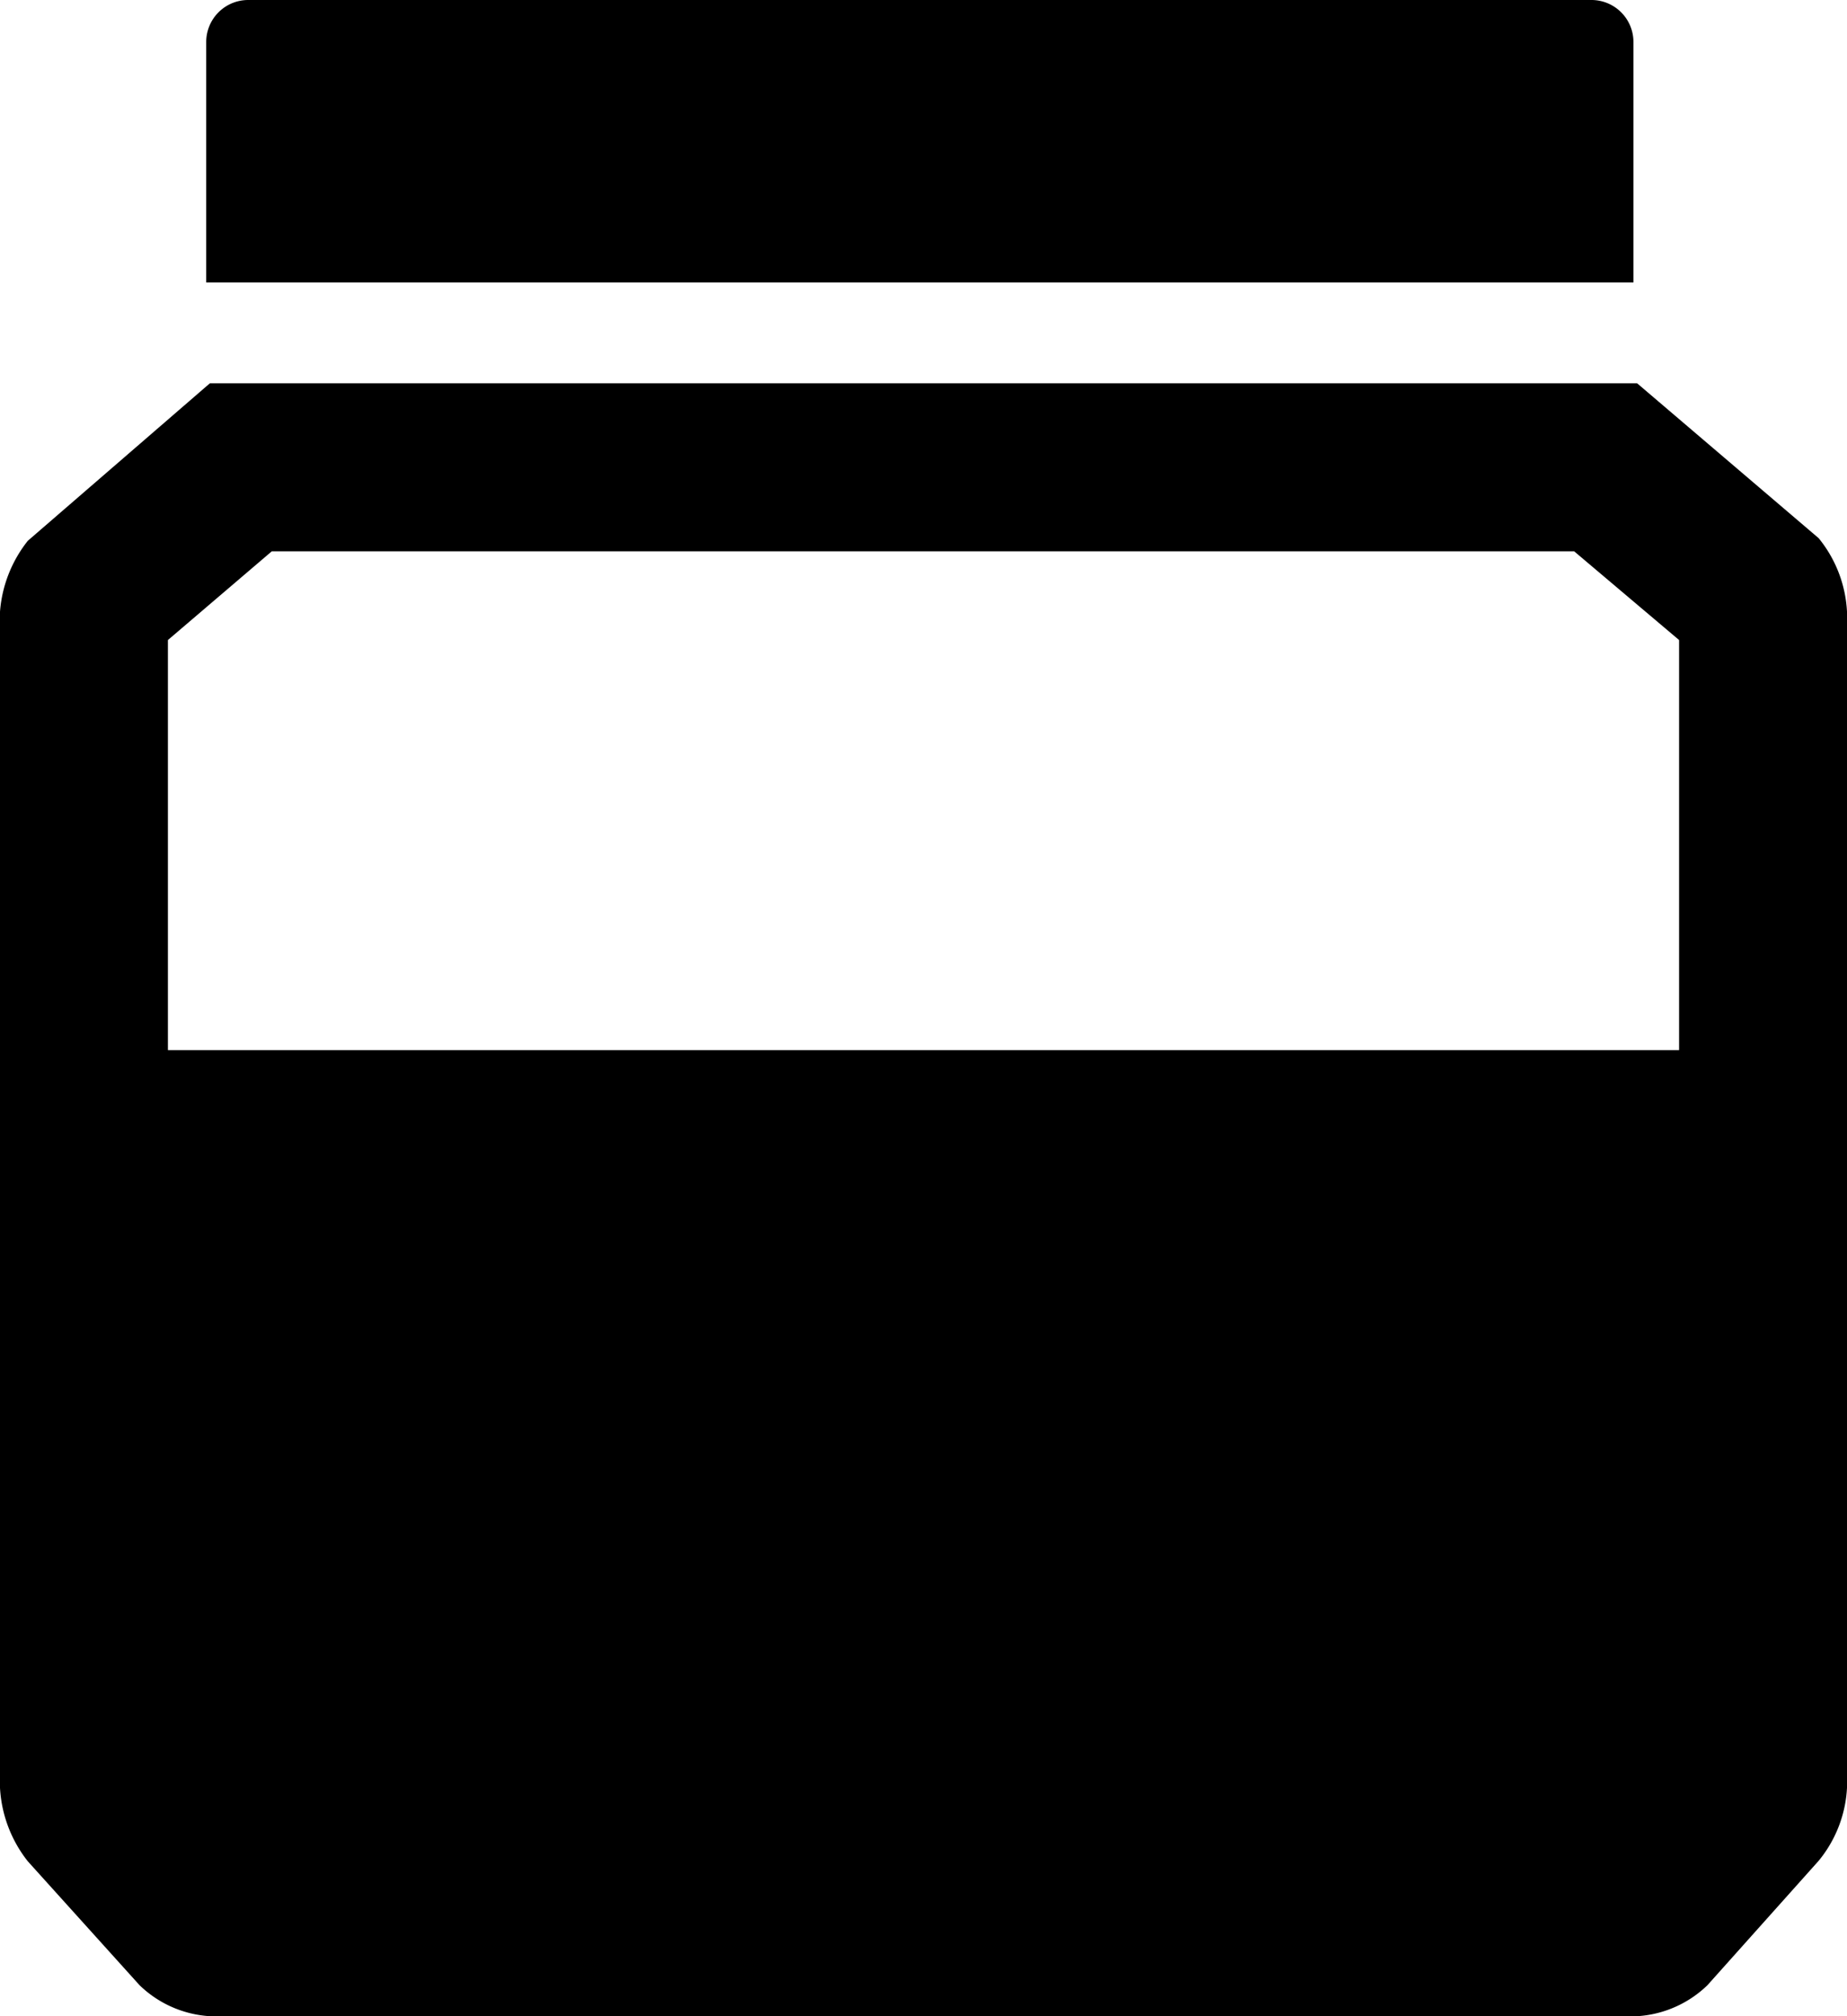 <svg xmlns="http://www.w3.org/2000/svg" width="35.2" height="38.4" viewBox="0 0 35.2 38.4"><title>not_full</title><path d="M34.66,10.25,31.2,7.3H4l-3.47,3A2.47,2.47,0,0,0,0,11.65v22.4a2.47,2.47,0,0,0,.53,1.4l2.13,2.36A2.11,2.11,0,0,0,4,38.4H31.2a2.11,2.11,0,0,0,1.34-.59l2.12-2.37a2.38,2.38,0,0,0,.54-1.39V11.65a2.41,2.41,0,0,0-.54-1.4ZM5.18,10.5H30l2,1.69V20H3.2V12.19Zm0,0"/><path d="M31.13.8a.8.8,0,0,0-.8-.8H4.73a.8.8,0,0,0-.8.8V5.38h27.2Zm0,0"/></svg>